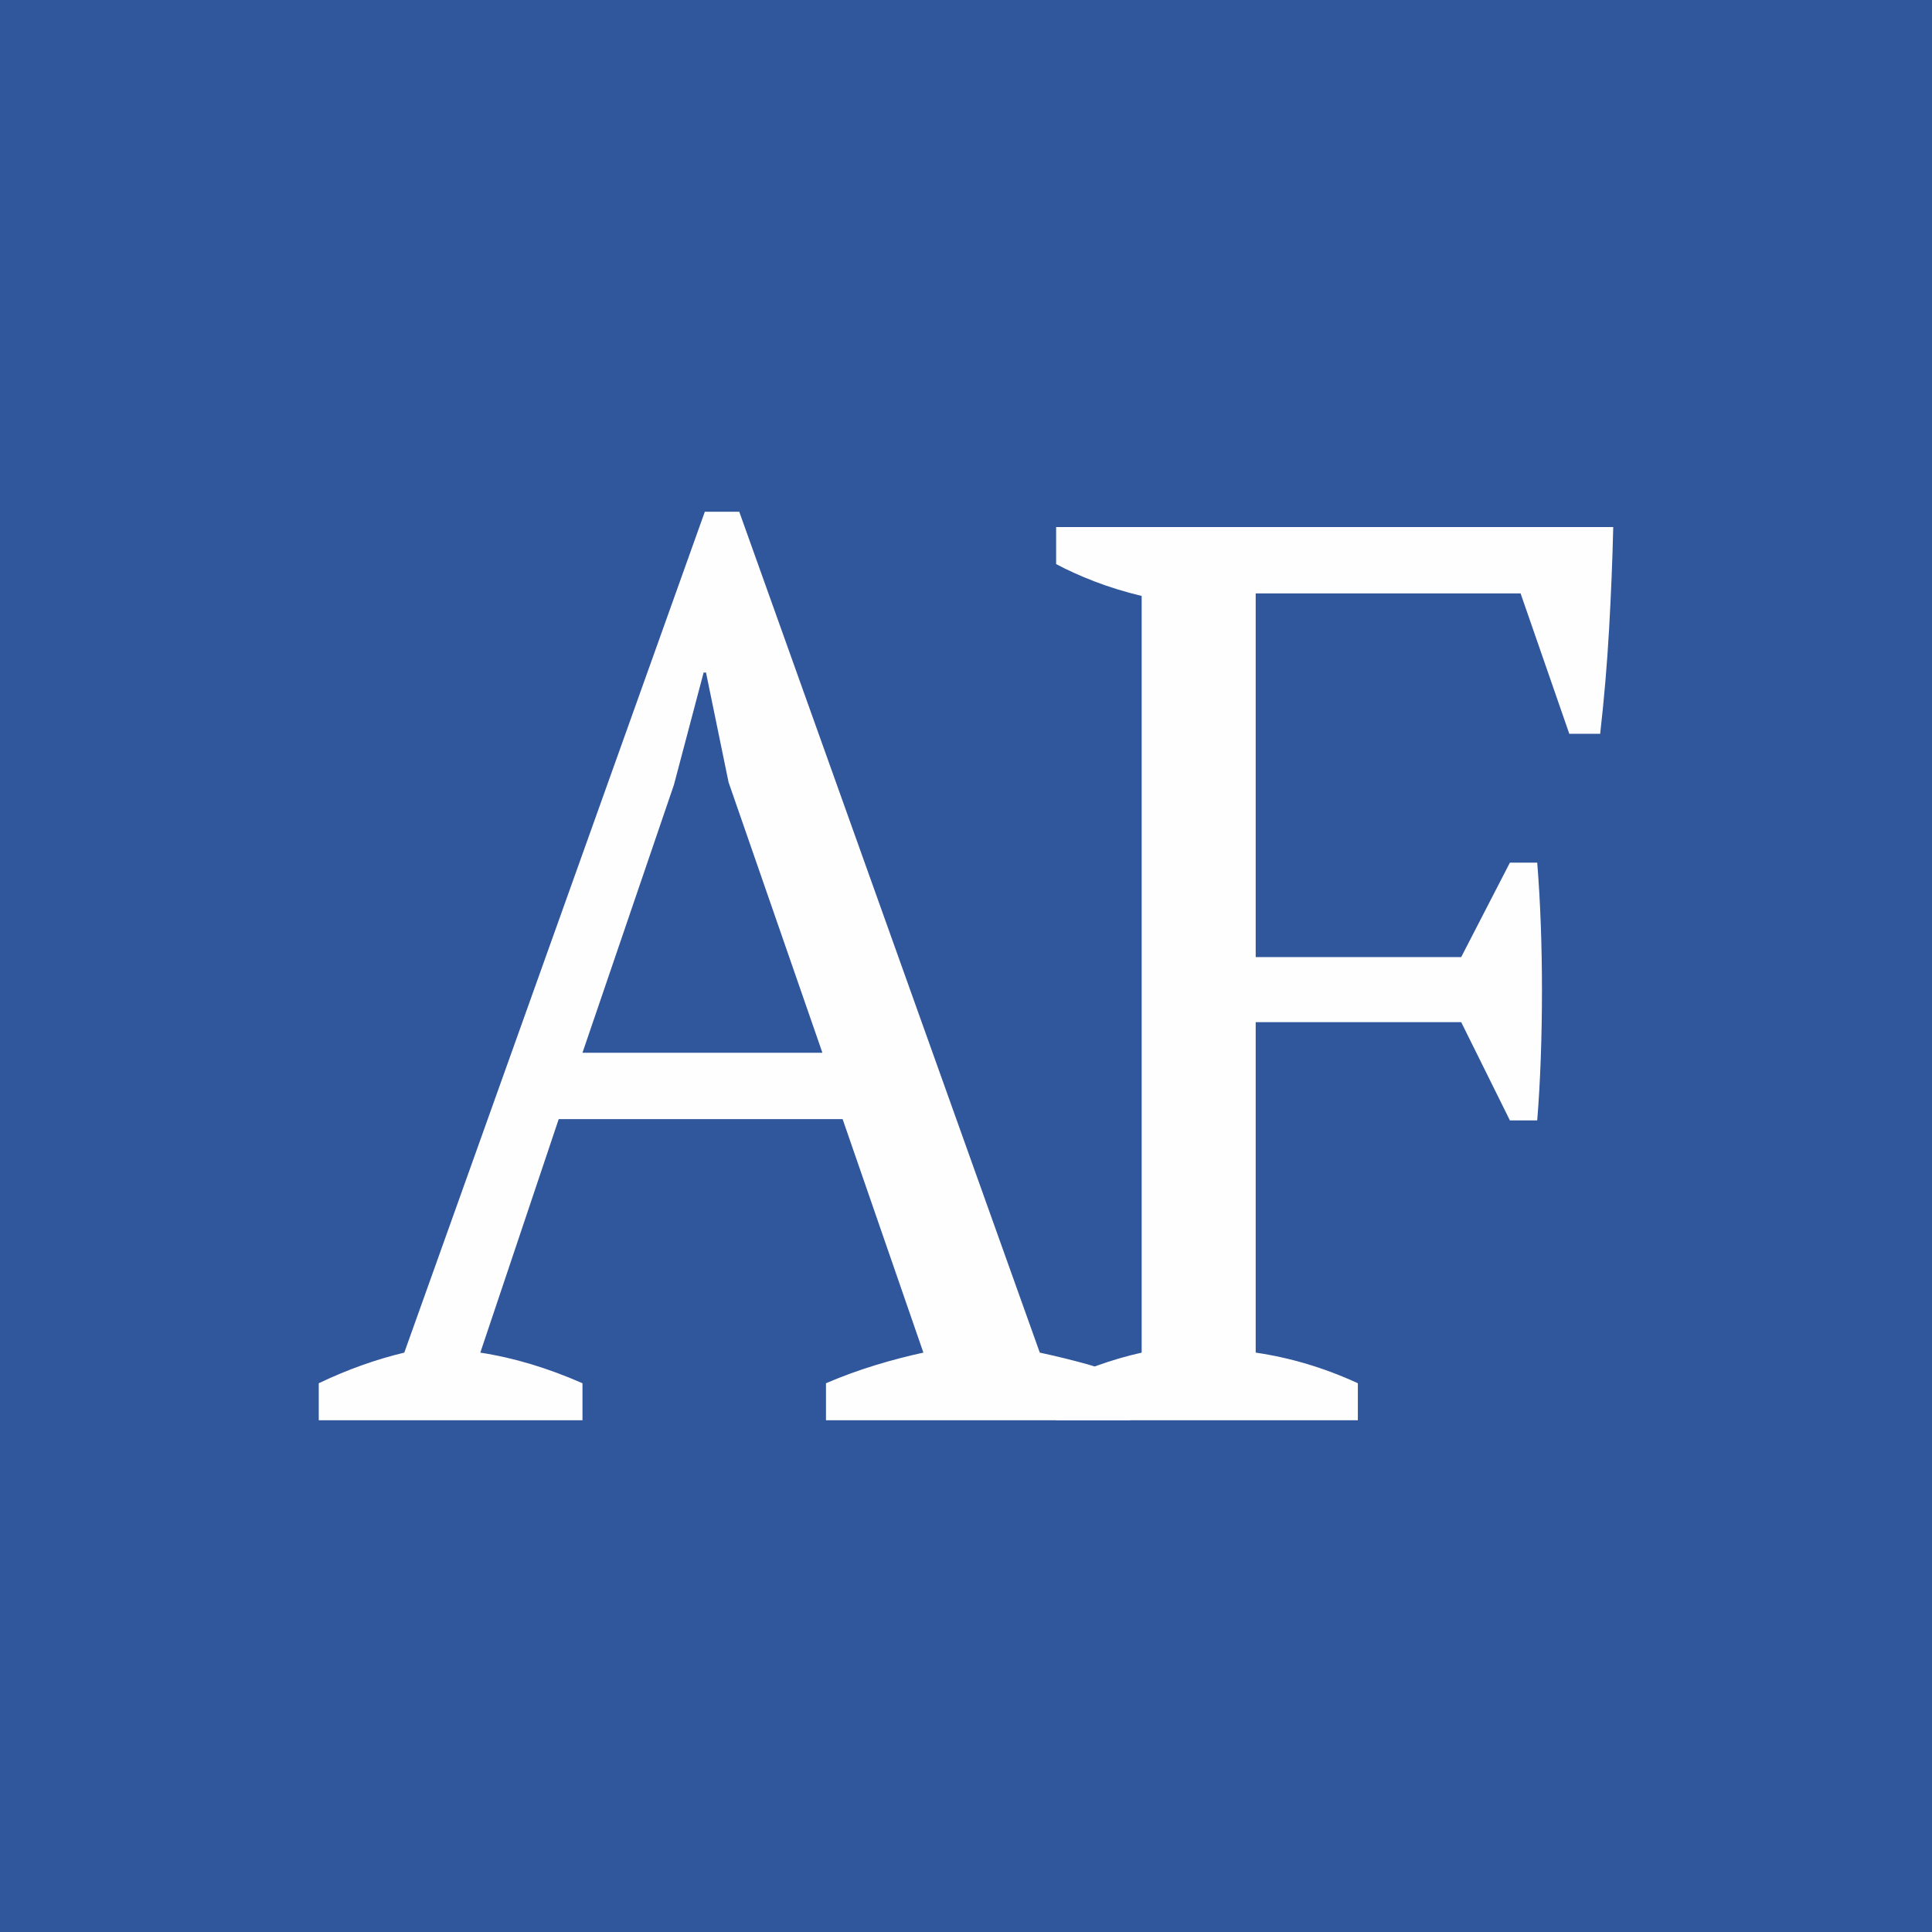 <?xml version="1.0" encoding="UTF-8"?>
<!DOCTYPE svg PUBLIC "-//W3C//DTD SVG 1.1//EN" "http://www.w3.org/Graphics/SVG/1.1/DTD/svg11.dtd">
<!-- Creator: CorelDRAW -->
<svg xmlns="http://www.w3.org/2000/svg" xml:space="preserve" width="1412px" height="1412px" style="shape-rendering:geometricPrecision; text-rendering:geometricPrecision; image-rendering:optimizeQuality; fill-rule:evenodd; clip-rule:evenodd"
viewBox="0 0 354.667 354.667"
 xmlns:xlink="http://www.w3.org/1999/xlink">
 <defs>
  <style type="text/css">
   <![CDATA[
    .fil0 {fill:#30569C}
    .fil1 {fill:#FEFEFE;fill-rule:nonzero}
   ]]>
  </style>
 </defs>
 <g id="Ebene_x0020_1">
  <rect class="fil0" x="1.18371e-005" width="354.667" height="354.667"/>
  <path class="fil1" d="M106.925 260.721l-48.41 0 0 -6.793c5.234,-2.499 10.467,-4.372 15.701,-5.622l55.17 -154.361 6.324 0 55.17 154.361c2.908,0.625 5.779,1.327 8.614,2.108 2.835,0.781 5.488,1.952 7.959,3.514l0 6.793 -55.824 0 0 -6.793c2.908,-1.249 5.888,-2.342 8.941,-3.279 3.053,-0.937 6.033,-1.718 8.941,-2.342l-14.828 -42.865 -52.117 0 -14.392 42.865c6.106,0.937 12.357,2.811 18.754,5.622l0 6.793zm0 -67.46l44.049 0 -17.227 -49.658 -4.143 -20.145 -0.436 0 -5.451 20.613 -16.791 49.19z"/>
  <path id="1" class="fil1" d="M230.515 248.307c6.397,0.937 12.648,2.811 18.753,5.622l0 6.793 -55.388 0 0 -6.793c2.471,-1.249 5.015,-2.342 7.632,-3.279 2.616,-0.937 5.306,-1.718 8.068,-2.342l0 -138.902c-3.198,-0.781 -6.106,-1.679 -8.723,-2.694 -2.617,-1.015 -4.943,-2.069 -6.978,-3.162l0 -6.793 102.272 0c-0.145,6.09 -0.4,12.336 -0.763,18.739 -0.363,6.403 -0.909,12.805 -1.636,19.207l-5.669 0 -8.941 -25.766 -48.628 0 0 66.757 37.725 0 8.941 -17.334 5.015 0c0.291,3.591 0.509,7.378 0.654,11.36 0.146,3.982 0.218,8.003 0.218,12.063 0,4.216 -0.073,8.354 -0.218,12.415 -0.145,4.06 -0.363,7.886 -0.654,11.477l-5.015 0 -8.941 -18.036 -37.725 0 0 60.667z"/>
 </g>
</svg>
